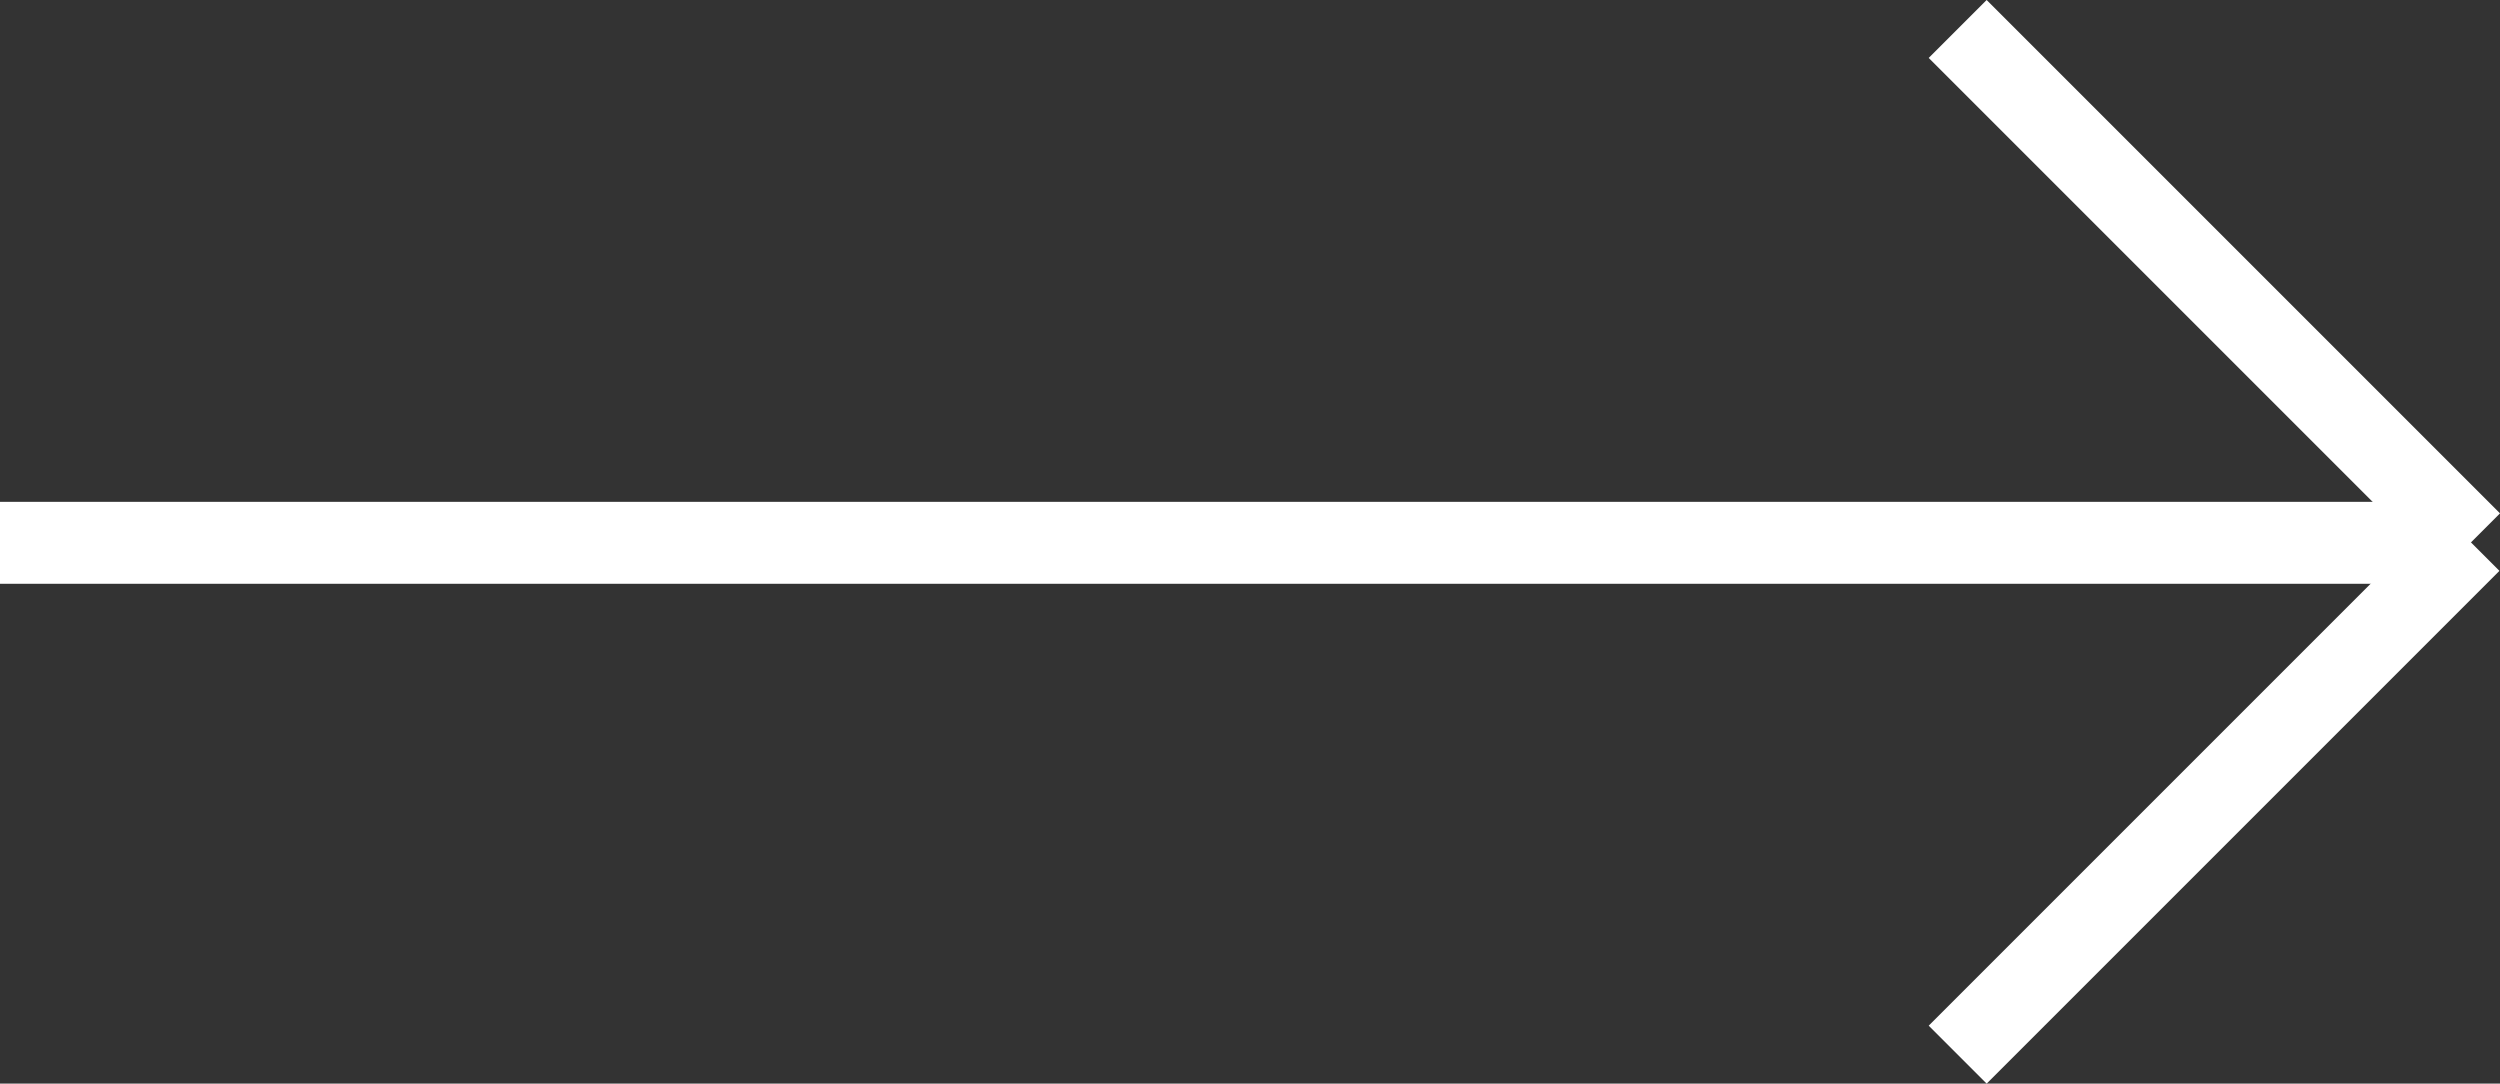 <svg xmlns="http://www.w3.org/2000/svg" width="61.02" height="26.449" viewBox="0 0 61.02 26.449"><rect x="0" y="0" width="61.02" height="26.449" fill="#333333" stroke="none"/><g transform="translate(-1213.706 -26.874)"><path d="M0,0H17.7" transform="translate(1261.489 52.616) rotate(-45)" fill="none" stroke="#fff" stroke-width="2"/><path d="M0,0H17.72" transform="translate(1261.489 27.581) rotate(45)" fill="none" stroke="#fff" stroke-width="2"/><line x2="59.795" transform="translate(1213.706 40.123)" fill="none" stroke="#fff" stroke-width="2"/></g></svg>